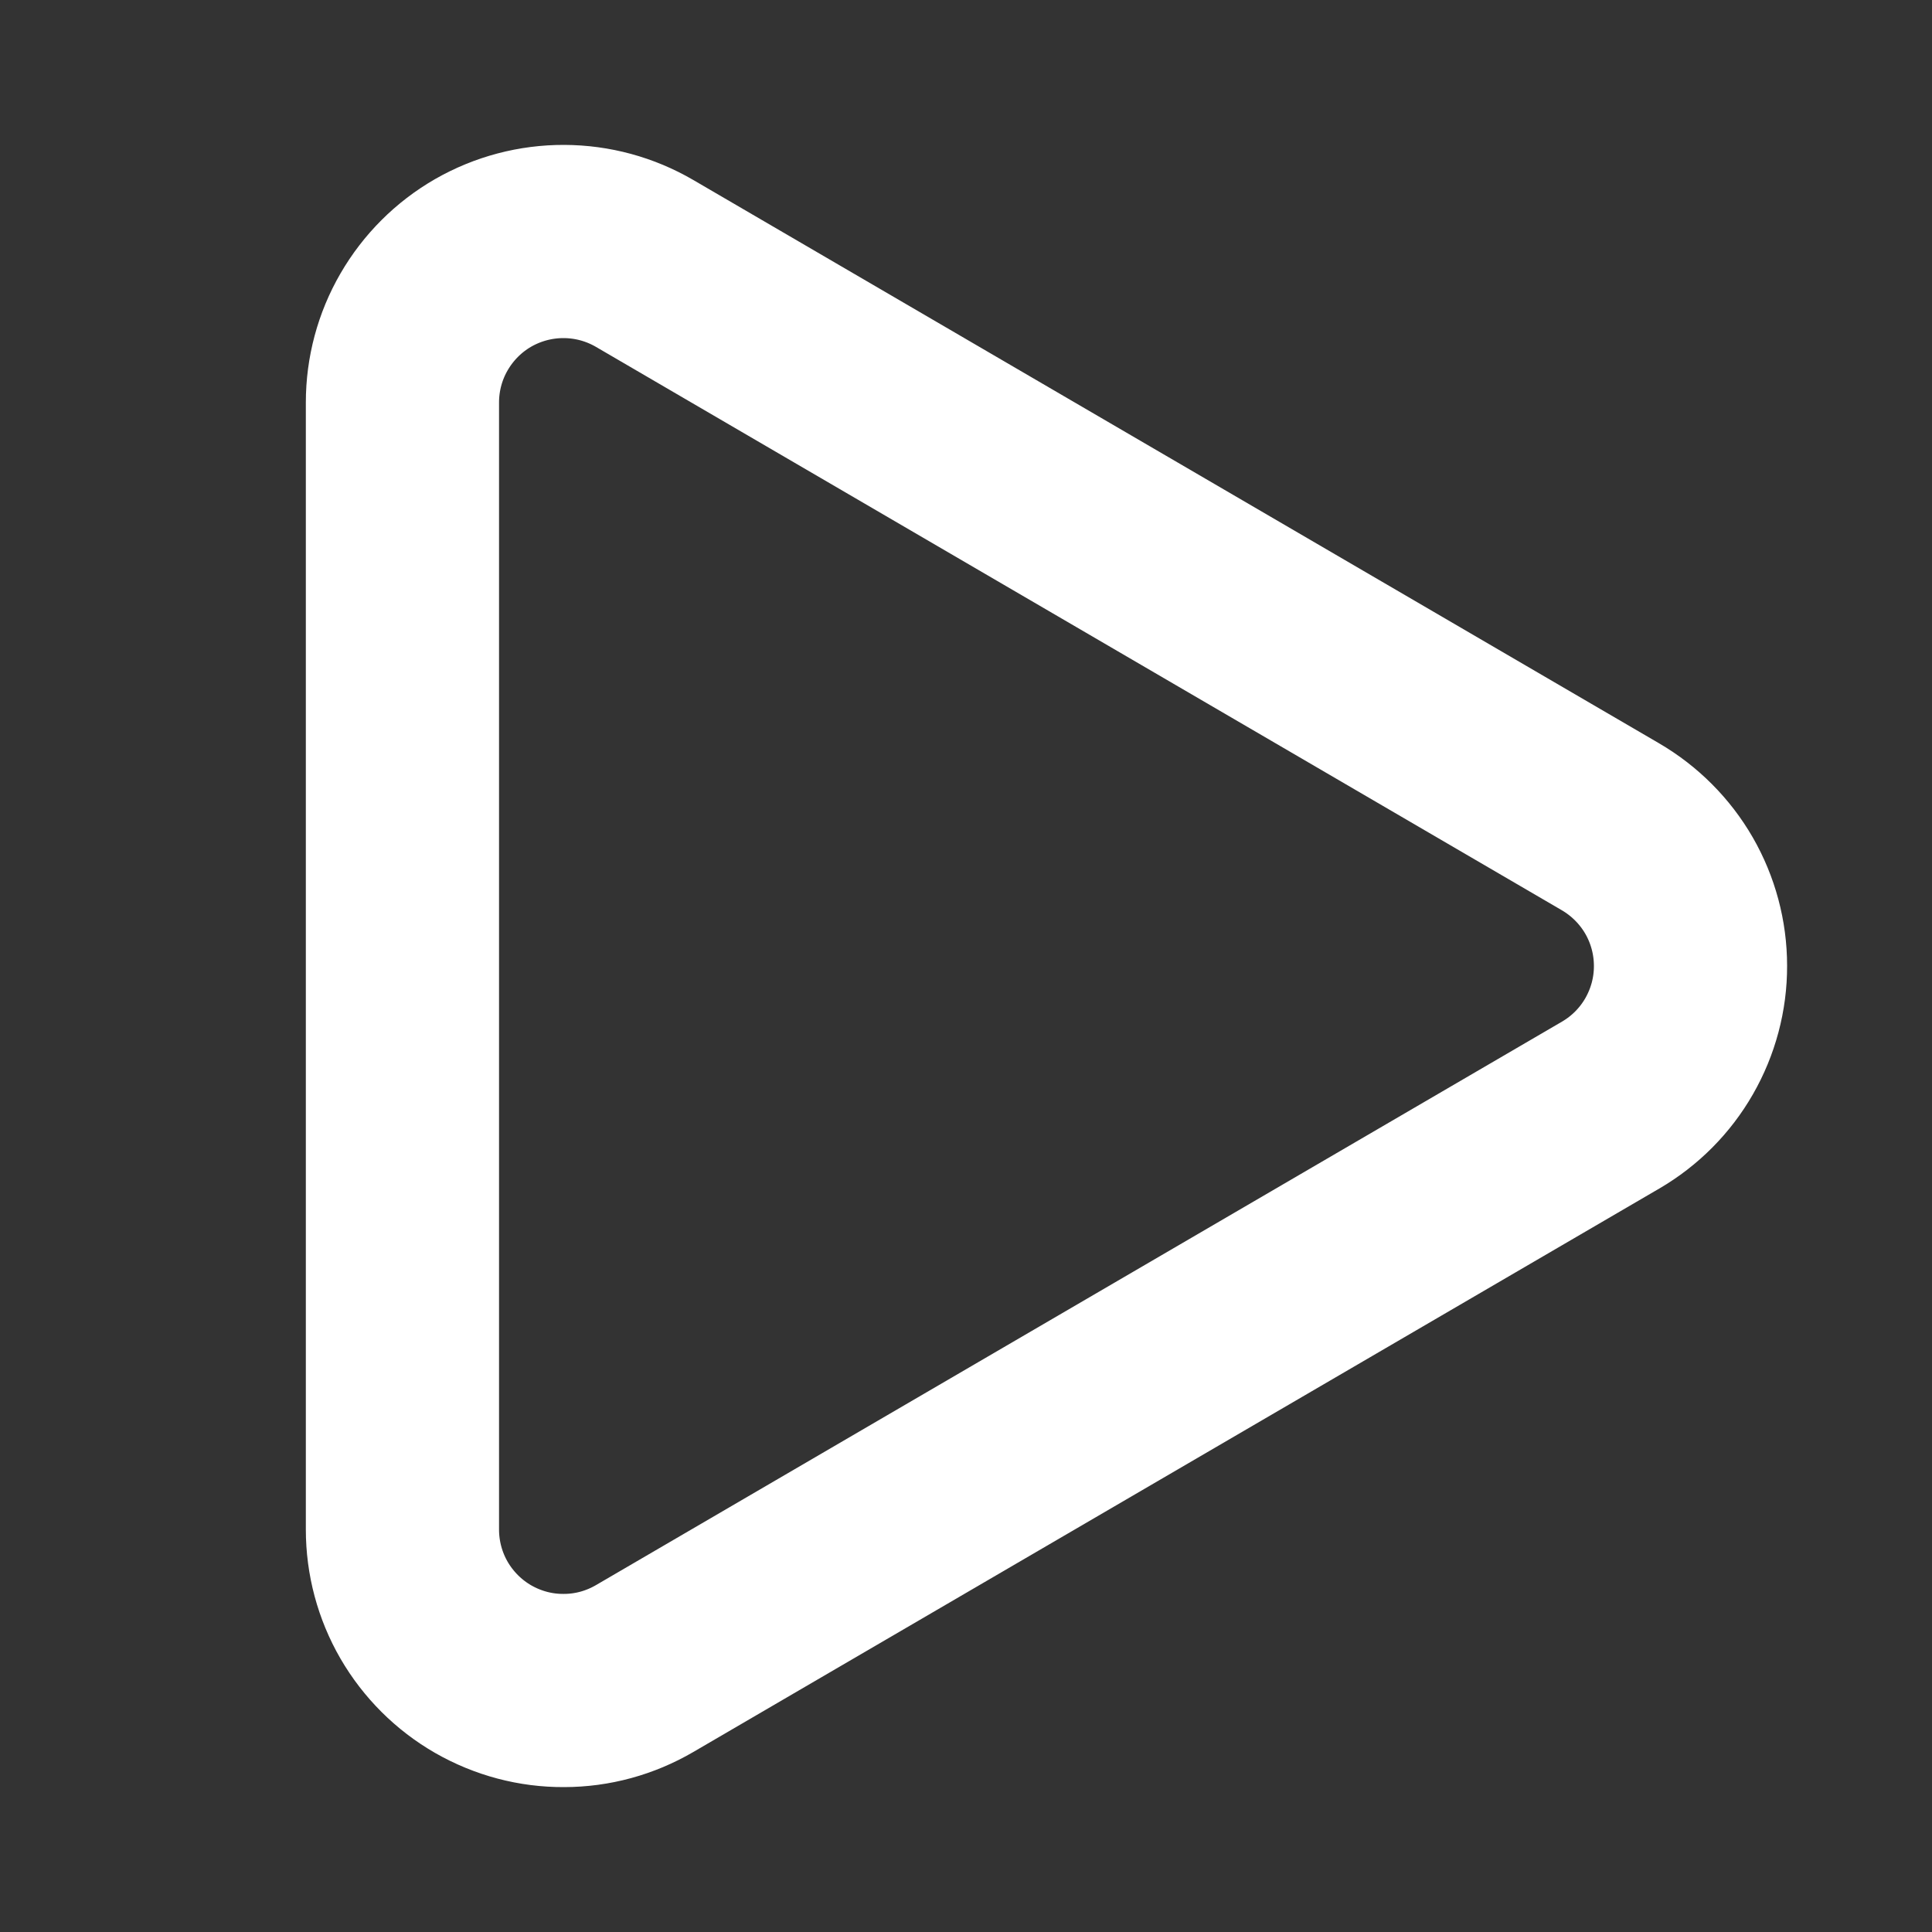 <svg width="20" height="20" viewBox="0 0 20 20" fill="none" xmlns="http://www.w3.org/2000/svg">
<rect x="0" y="0" width="20" height="20" fill="#333333" stroke="none"/>
<path d="M4.166 4.167C4.166 3.873 4.243 3.585 4.39 3.332C4.537 3.078 4.748 2.867 5.002 2.721C5.257 2.575 5.545 2.499 5.838 2.5C6.132 2.501 6.419 2.579 6.673 2.727L16.67 8.558C16.922 8.705 17.132 8.915 17.278 9.168C17.423 9.42 17.5 9.707 17.5 9.998C17.501 10.29 17.424 10.577 17.279 10.83C17.134 11.083 16.925 11.293 16.673 11.44L6.673 17.273C6.419 17.421 6.132 17.5 5.838 17.5C5.545 17.502 5.257 17.425 5.002 17.279C4.748 17.133 4.537 16.922 4.39 16.669C4.243 16.415 4.166 16.127 4.166 15.833V4.167Z" stroke="white" stroke-width="2" stroke-linecap="round" stroke-linejoin="round"/>
</svg>

